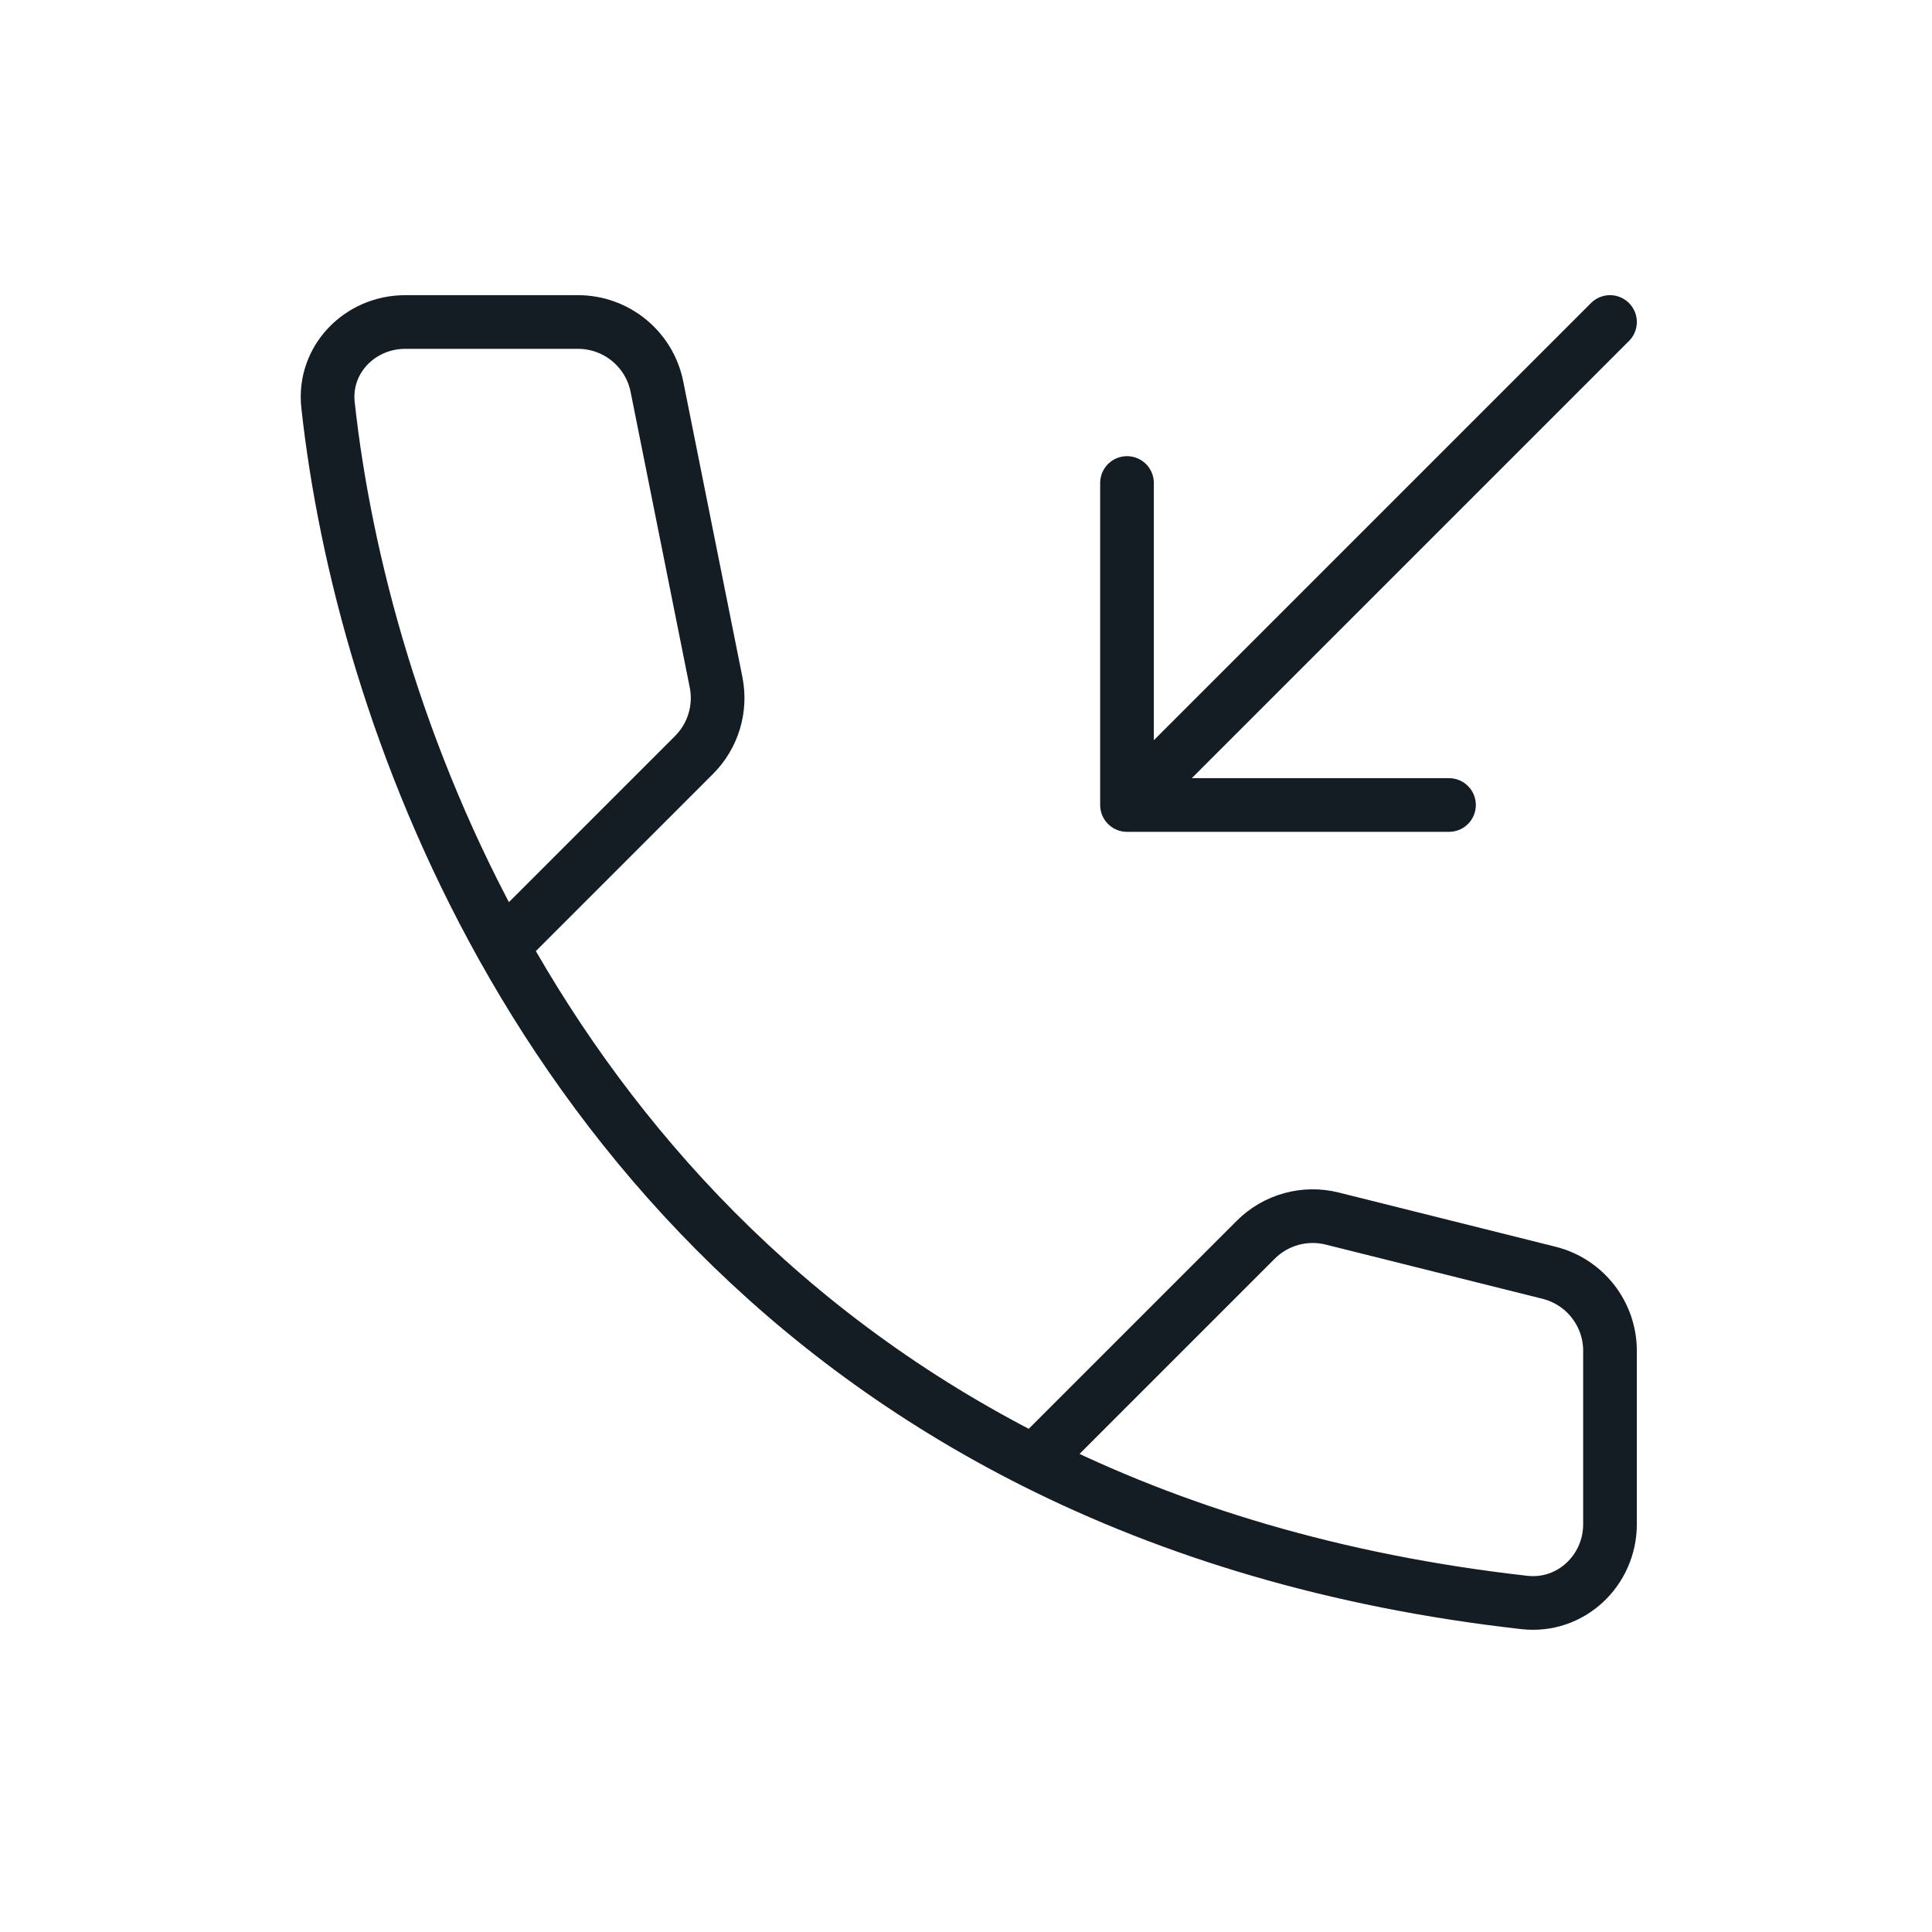 <svg width="36" height="36" viewBox="0 0 36 36" fill="none" xmlns="http://www.w3.org/2000/svg">
<g id="Incoming Call">
<path id="Vector" d="M19.265 27.235C21.834 28.528 24.858 29.461 28.406 29.86C29.267 29.956 30 29.267 30 28.4V25.171C30 24.483 29.532 23.883 28.864 23.716L24.824 22.706C24.313 22.578 23.772 22.728 23.399 23.101L19.265 27.235ZM19.265 27.235C14.591 24.883 11.426 21.337 9.362 17.638M9.362 17.638C7.395 14.114 6.429 10.45 6.112 7.546C6.02 6.703 6.703 6 7.551 6H10.77C11.485 6 12.101 6.505 12.241 7.206L13.343 12.713C13.441 13.205 13.287 13.713 12.932 14.068L9.362 17.638ZM21 15H27M21 15V9M21 15L30 6" stroke="#141C24" stroke-width="1.00" stroke-linecap="round" stroke-linejoin="round"/>
</g>
</svg>
